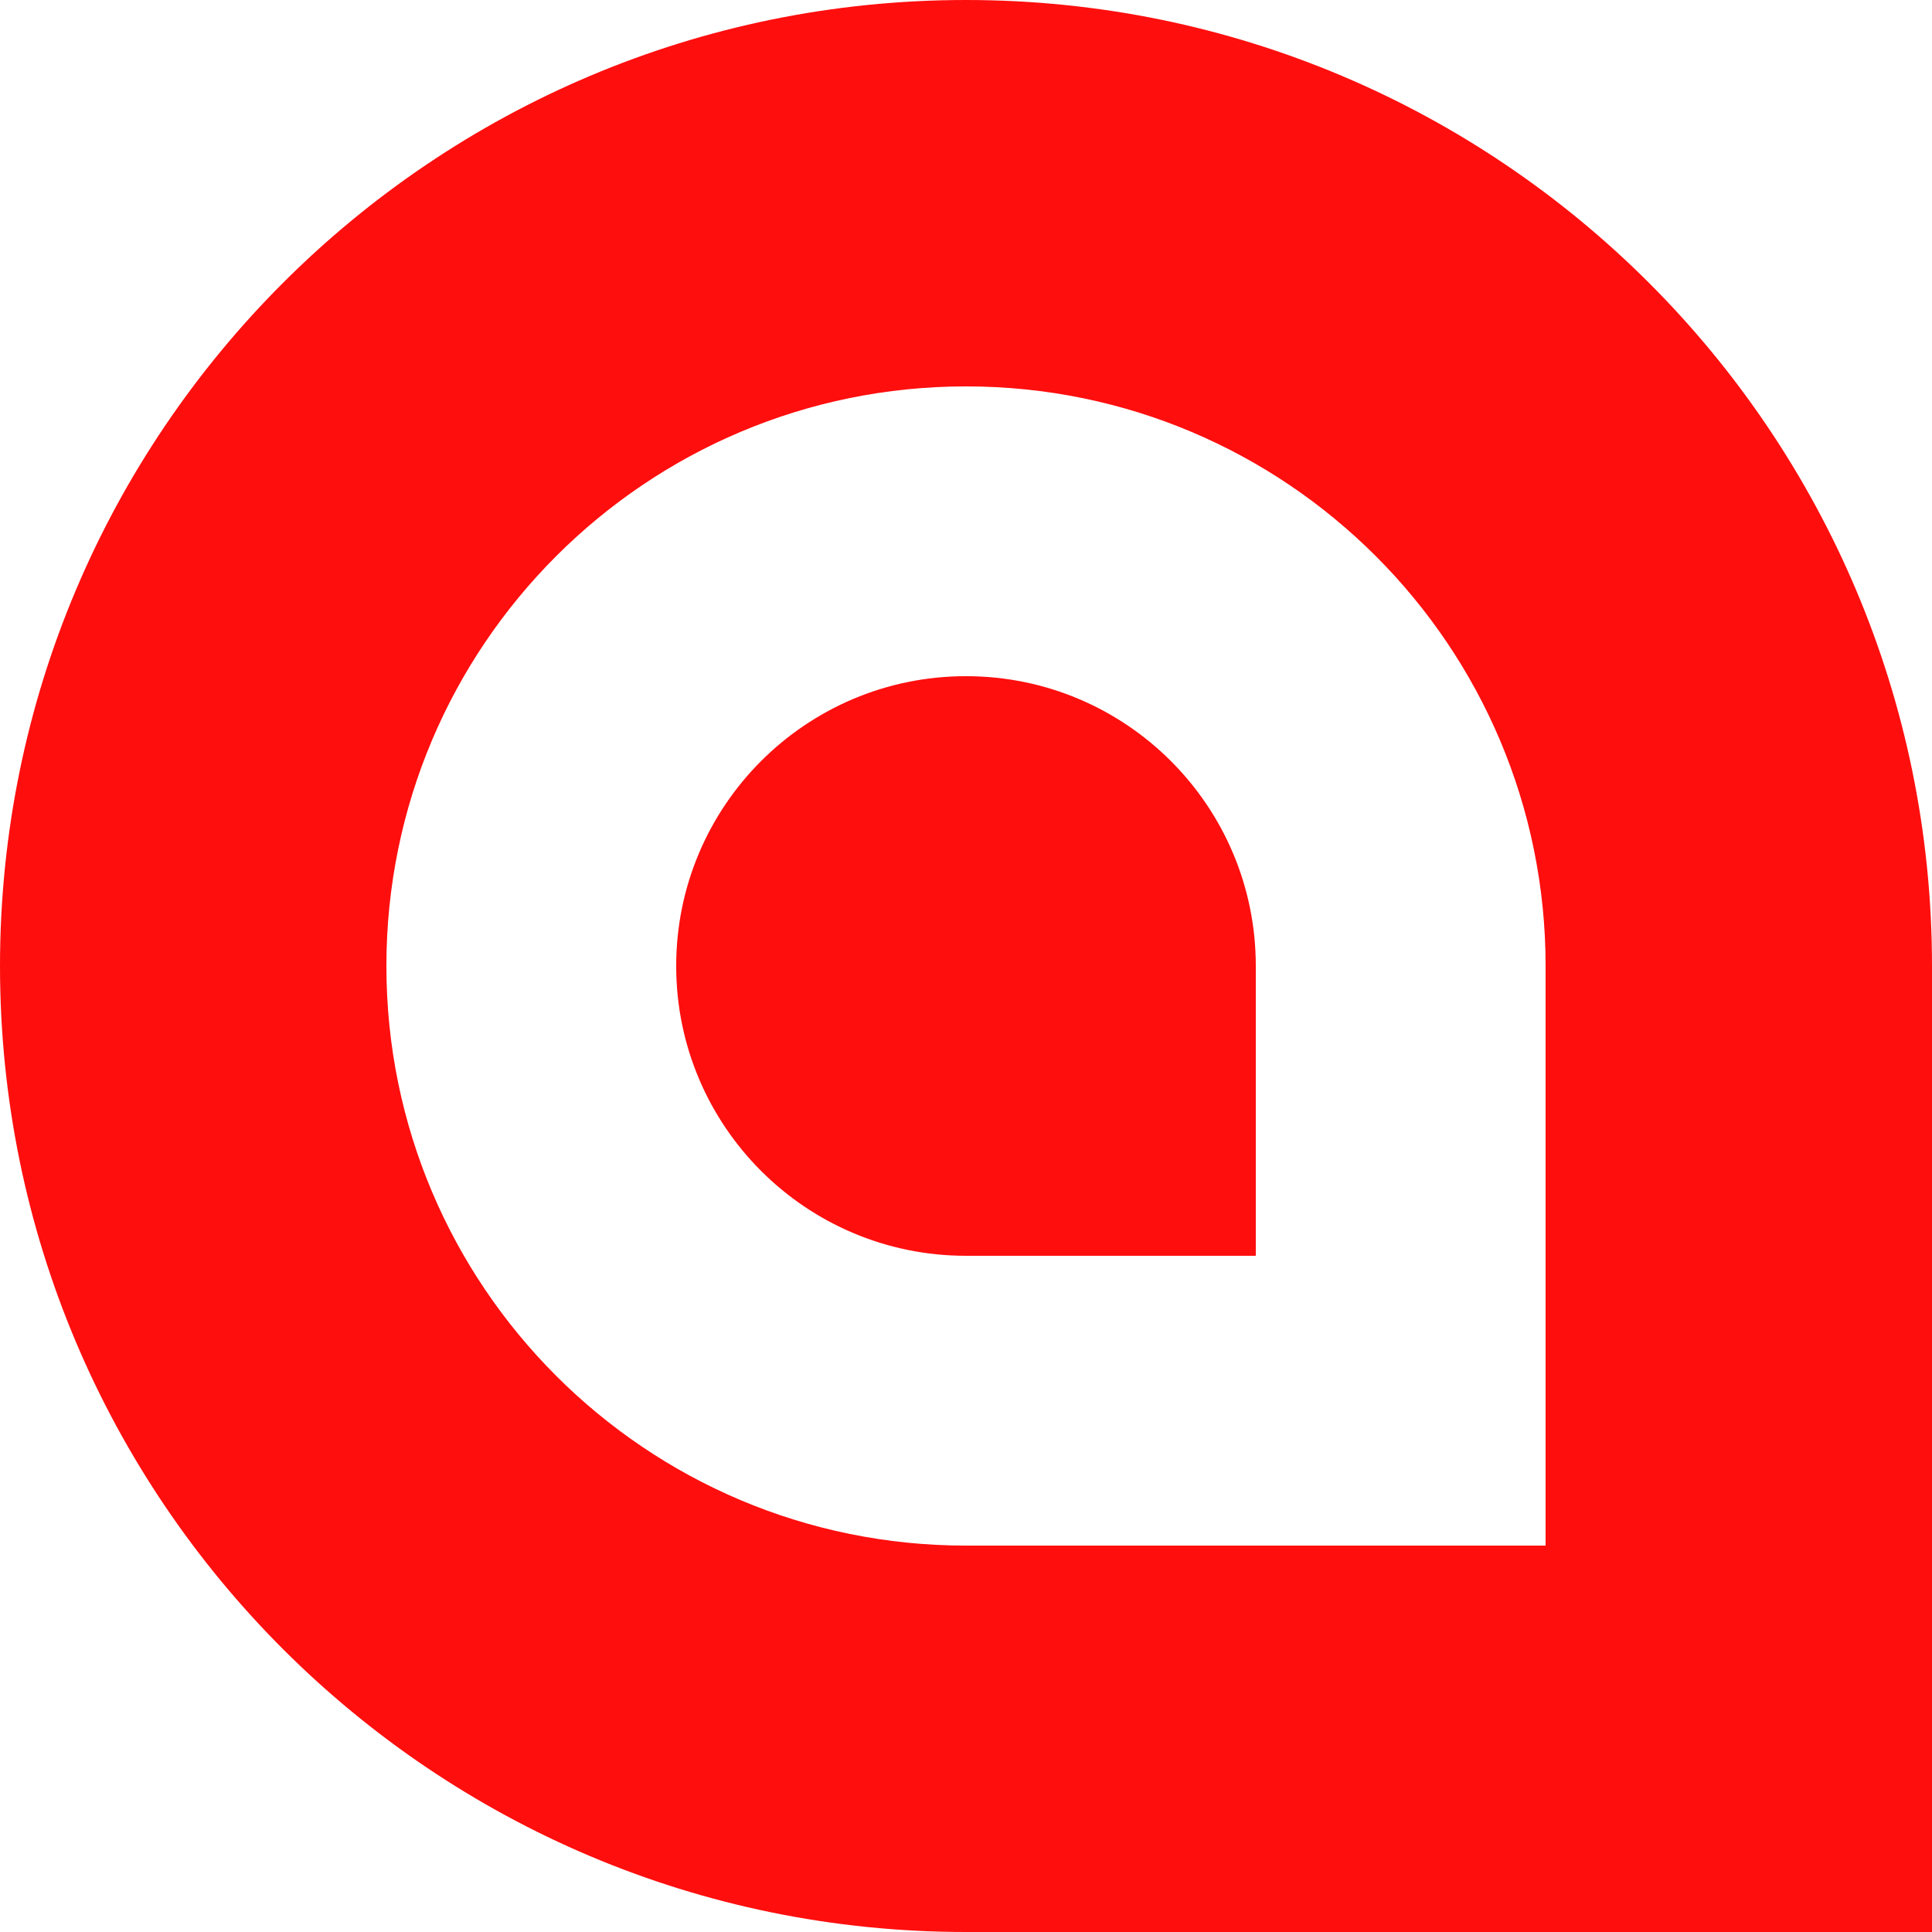 <svg width="1258" height="1258" viewBox="0 0 1258 1258" fill="none" xmlns="http://www.w3.org/2000/svg">
<path fill-rule="evenodd" clip-rule="evenodd" d="M629 0C281.613 0 0 281.613 0 629C0 976.387 281.613 1258 629 1258H1258V629C1258 281.613 976.387 0 629 0ZM251.598 628.996C251.598 420.564 420.566 251.596 628.998 251.596C837.431 251.596 1006.4 420.564 1006.4 628.996V1006.4H628.998C420.566 1006.4 251.598 837.428 251.598 628.996ZM440.298 628.992C440.298 524.776 524.782 440.292 628.998 440.292C733.215 440.292 817.698 524.776 817.698 628.992V817.692H628.998C524.782 817.692 440.298 733.208 440.298 628.992Z" fill="#FF0E0E"/>
</svg>
